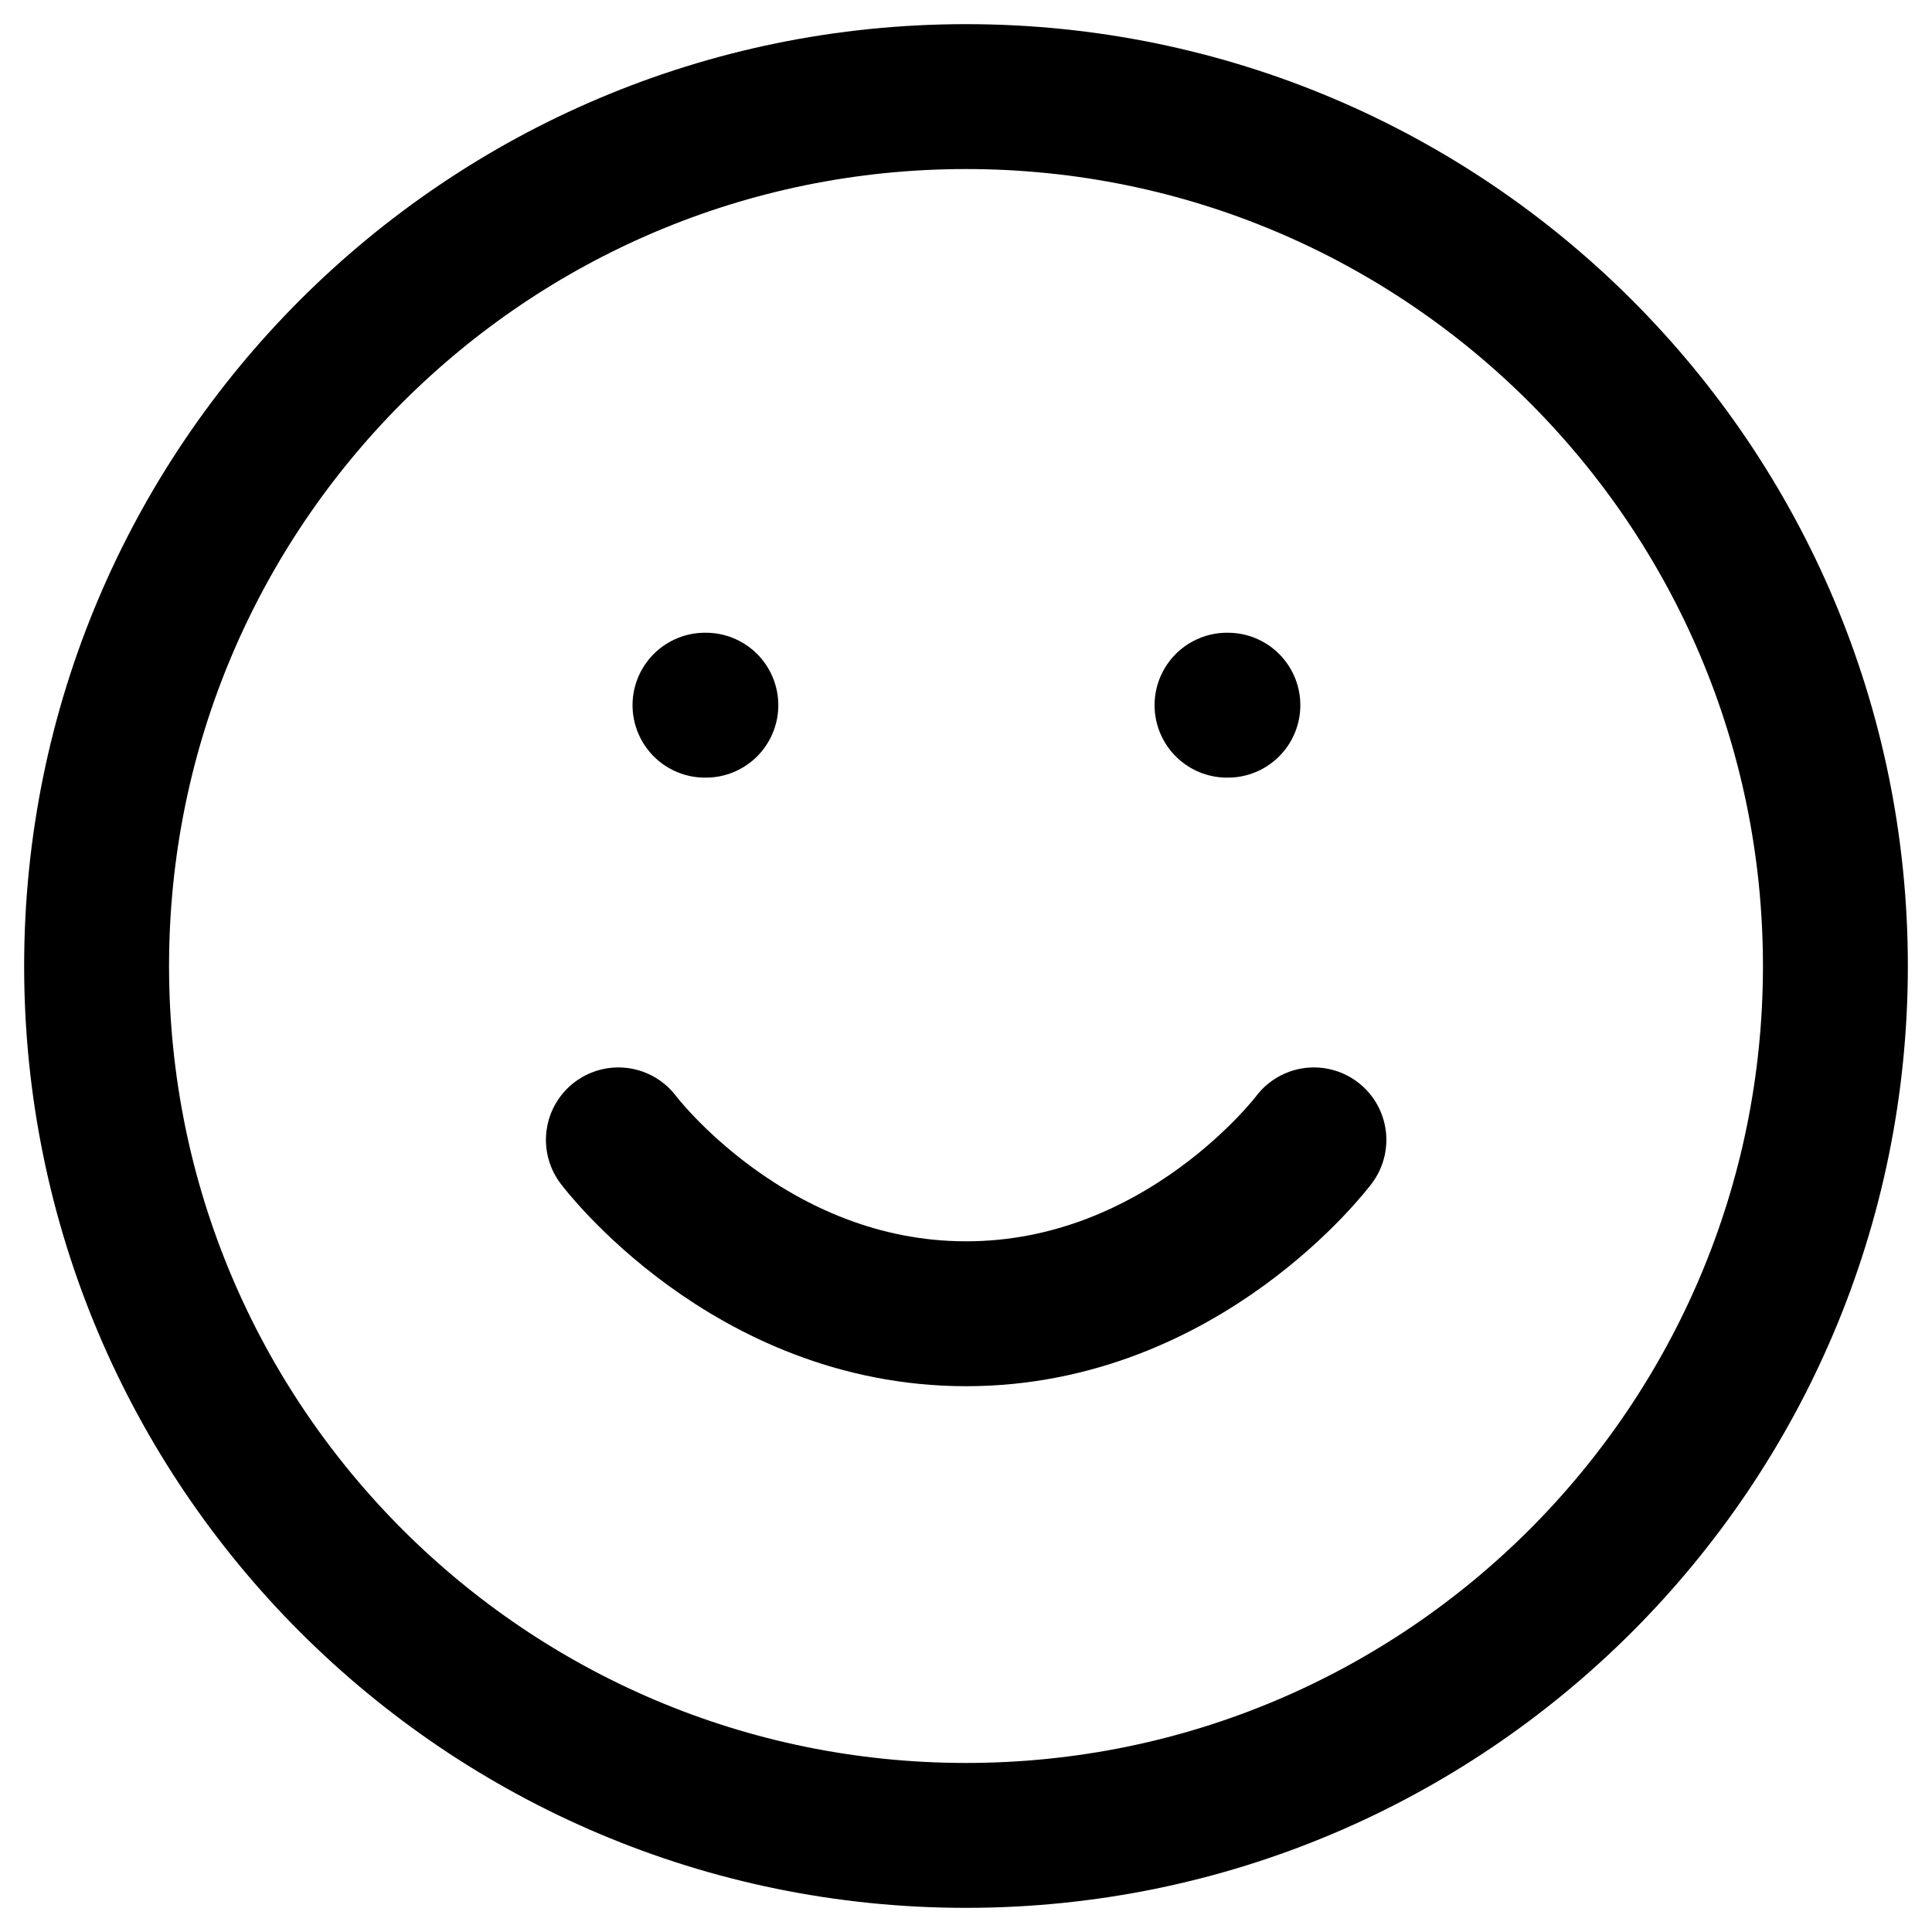 <svg width="40" height="40" viewBox="0 0 40 40" fill="none" xmlns="http://www.w3.org/2000/svg">
<path d="M20 38C29.941 38 38 29.941 38 20C38 10.059 29.941 2 20 2C10.059 2 2 10.059 2 20C2 29.941 10.059 38 20 38Z" stroke="black" stroke-width="3" stroke-linecap="round" stroke-linejoin="round"/>
<path d="M12.803 23.6C12.803 23.6 15.503 27.2 20.003 27.2C24.503 27.2 27.203 23.6 27.203 23.6" stroke="black" stroke-width="3" stroke-linecap="round" stroke-linejoin="round"/>
<path d="M14.596 14.6H14.614" stroke="black" stroke-width="3" stroke-linecap="round" stroke-linejoin="round"/>
<path d="M25.404 14.6H25.422" stroke="black" stroke-width="3" stroke-linecap="round" stroke-linejoin="round"/>
</svg>
